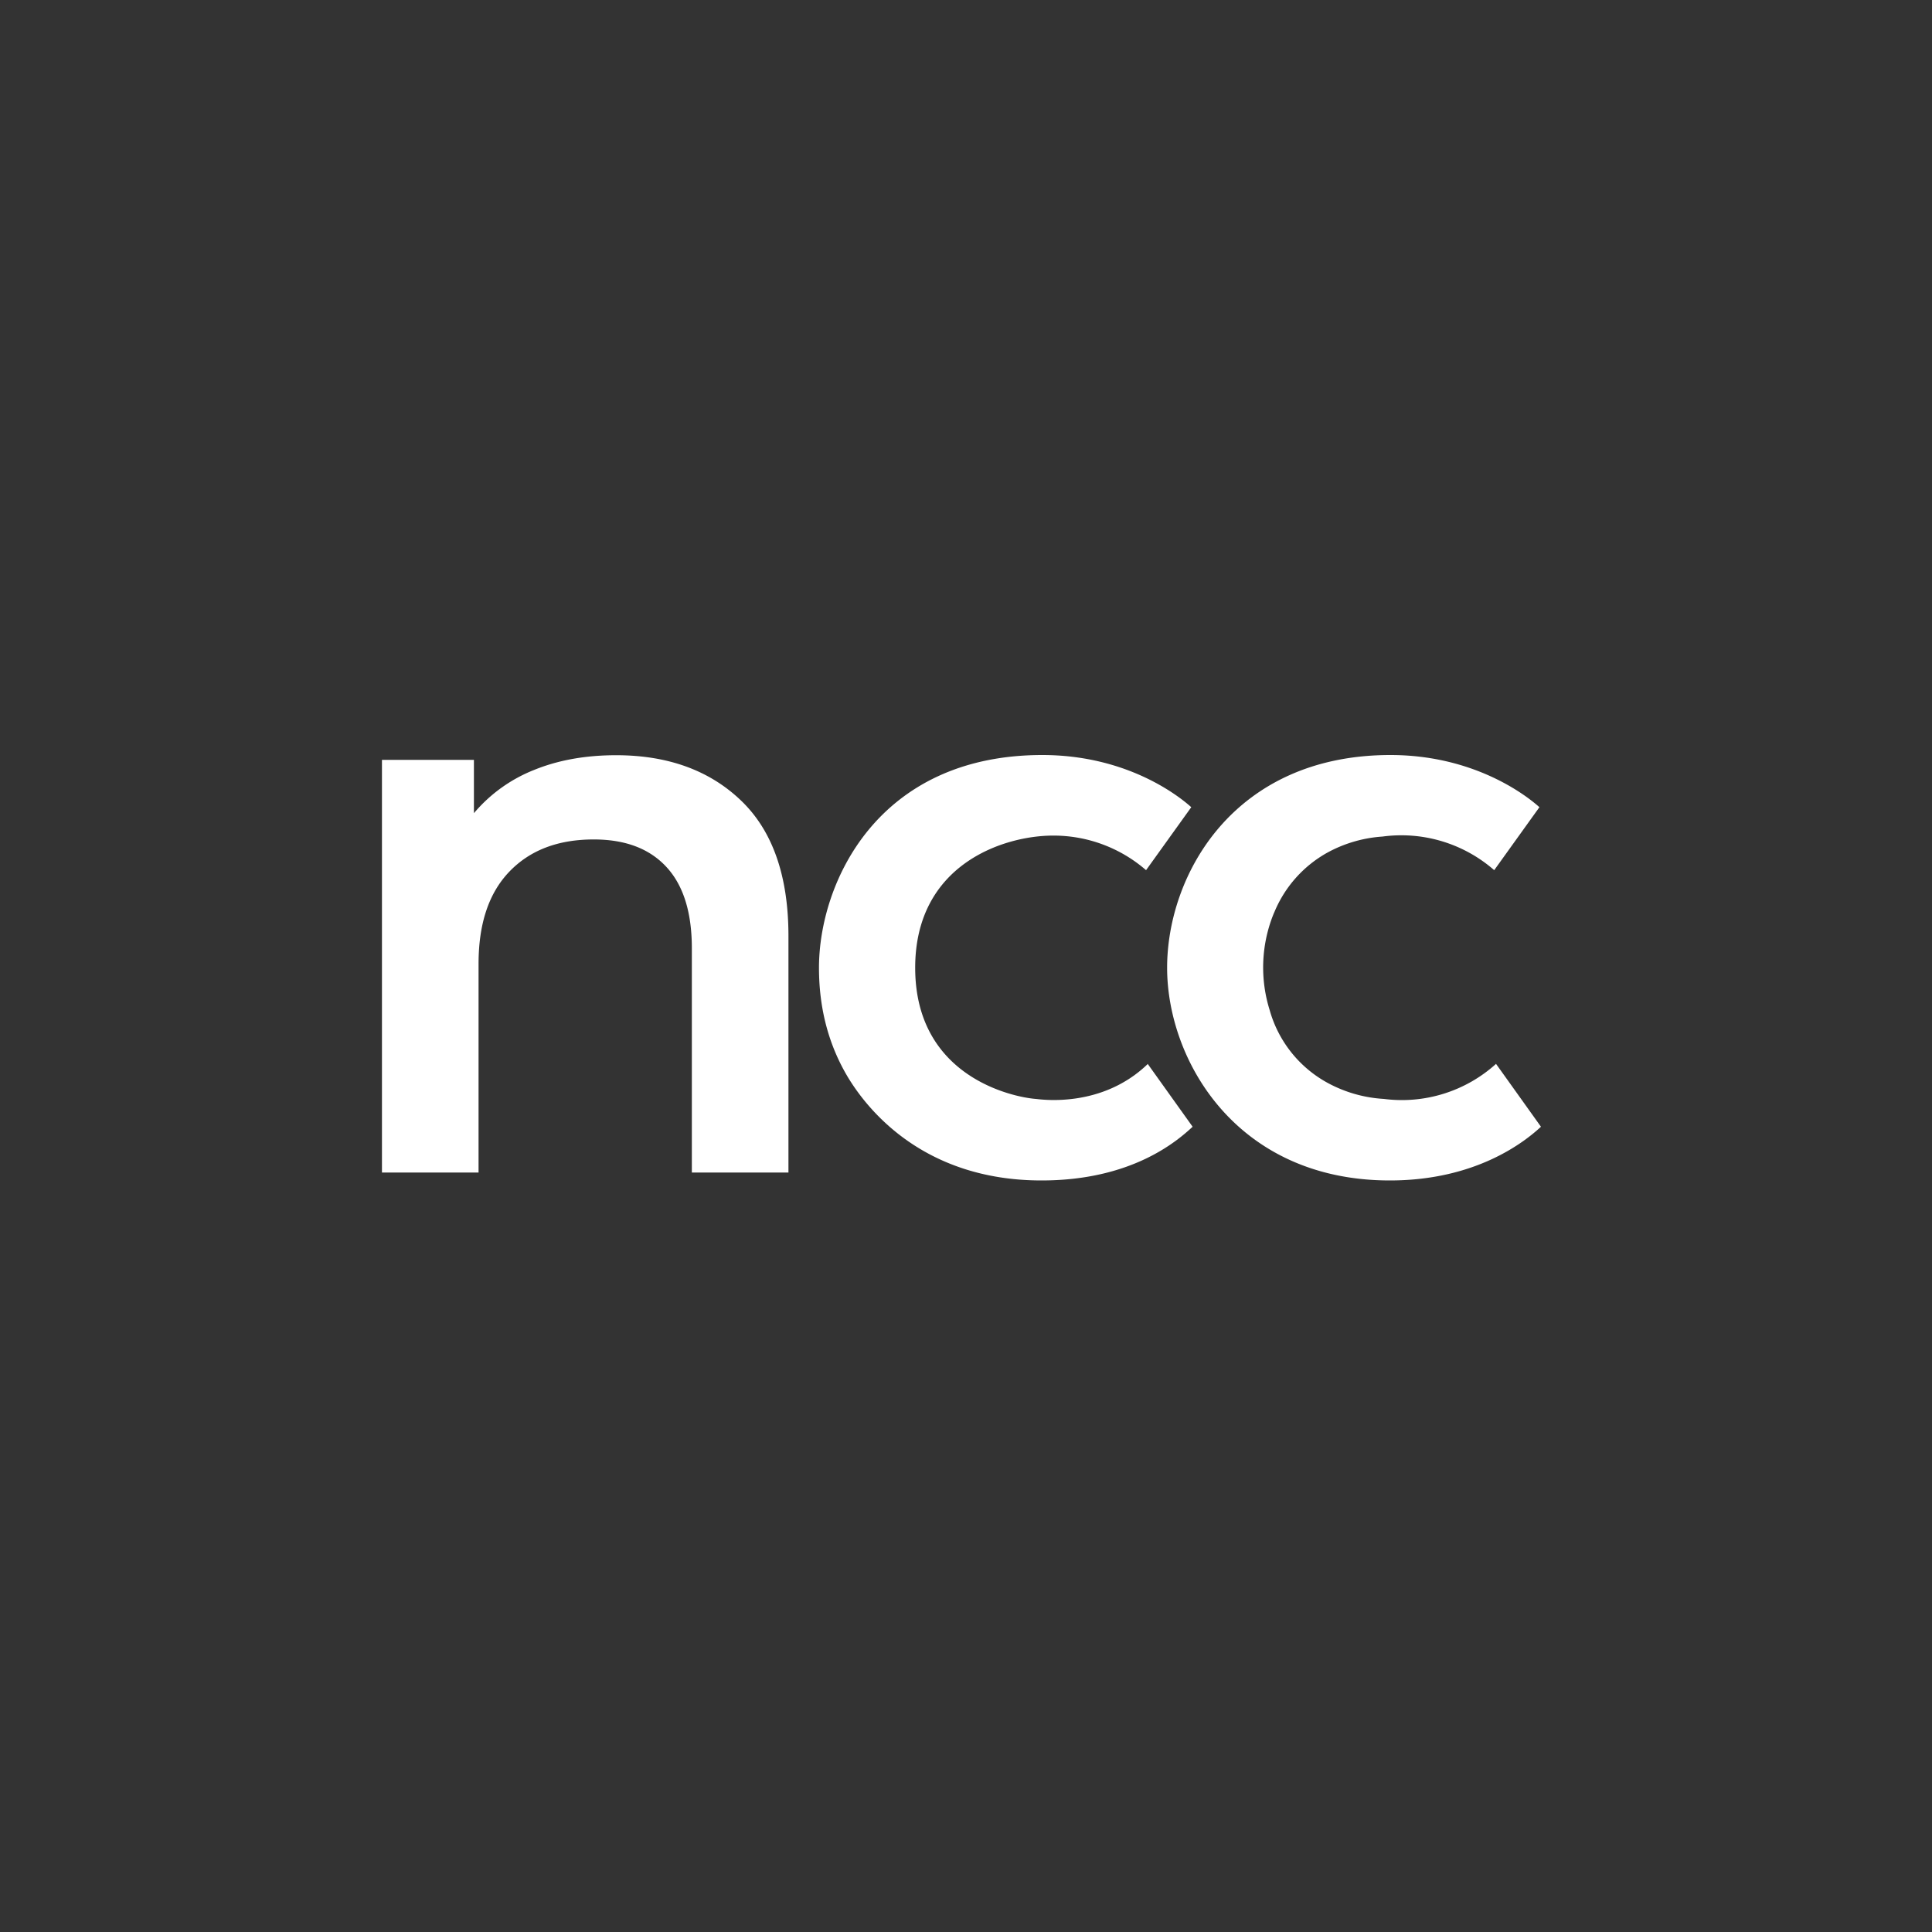 <svg xmlns="http://www.w3.org/2000/svg" viewBox="0 0 100 100">
  <rect x="0" y="0" width="100" height="100" fill="#333333" stroke="none"/>
  <defs>
    <style>
      .cls-1{fill:#fff}
    </style>
  </defs>
  <path d="M77.44 55.06a7.27 7.27 0 0 1-5.81 1.82 6.93 6.93 0 0 1-2.93-.84 6.19 6.19 0 0 1-2.98-3.75 7.4 7.4 0 0 1 .15-4.86l.06-.15.04-.09a6.26 6.26 0 0 1 2.72-3.05 6.9 6.9 0 0 1 2.87-.84 7.3 7.3 0 0 1 5.78 1.74l2.34-3.26c-.79-.71-3.48-2.7-7.71-2.7-8.14 0-11.56 6.23-11.56 11.01S63.99 61.1 71.94 61.1c4.5 0 7.01-2.03 7.82-2.78l-2.33-3.26Z" class="cls-1"/>
  <path d="M59.42 55.06c-2.38 2.31-5.51 1.85-5.81 1.82-1.08-.08-6.24-1.08-6.24-6.79 0-5.34 4.56-6.84 7.14-6.84a7.3 7.3 0 0 1 4.81 1.79l2.34-3.26c-.79-.71-3.46-2.7-7.71-2.7-8.56 0-11.56 6.65-11.56 11.01 0 2.11.5 4 1.5 5.67 1.01 1.67 3.91 5.34 10.02 5.34 4.67 0 7.01-2.03 7.82-2.78l-2.33-3.26ZM38.37 41.45c1.63 1.57 2.44 3.91 2.44 7v12.24h-5v-11.6c0-1.87-.44-3.27-1.32-4.22-.88-.95-2.13-1.42-3.76-1.42-1.84 0-3.29.55-4.36 1.66-1.07 1.11-1.6 2.7-1.6 4.78v10.8h-5V39.33h4.76v2.76a7.86 7.86 0 0 1 3.12-2.24c1.25-.51 2.67-.76 4.24-.76 2.69 0 4.85.79 6.48 2.36Z" class="cls-1"/>
</svg>
